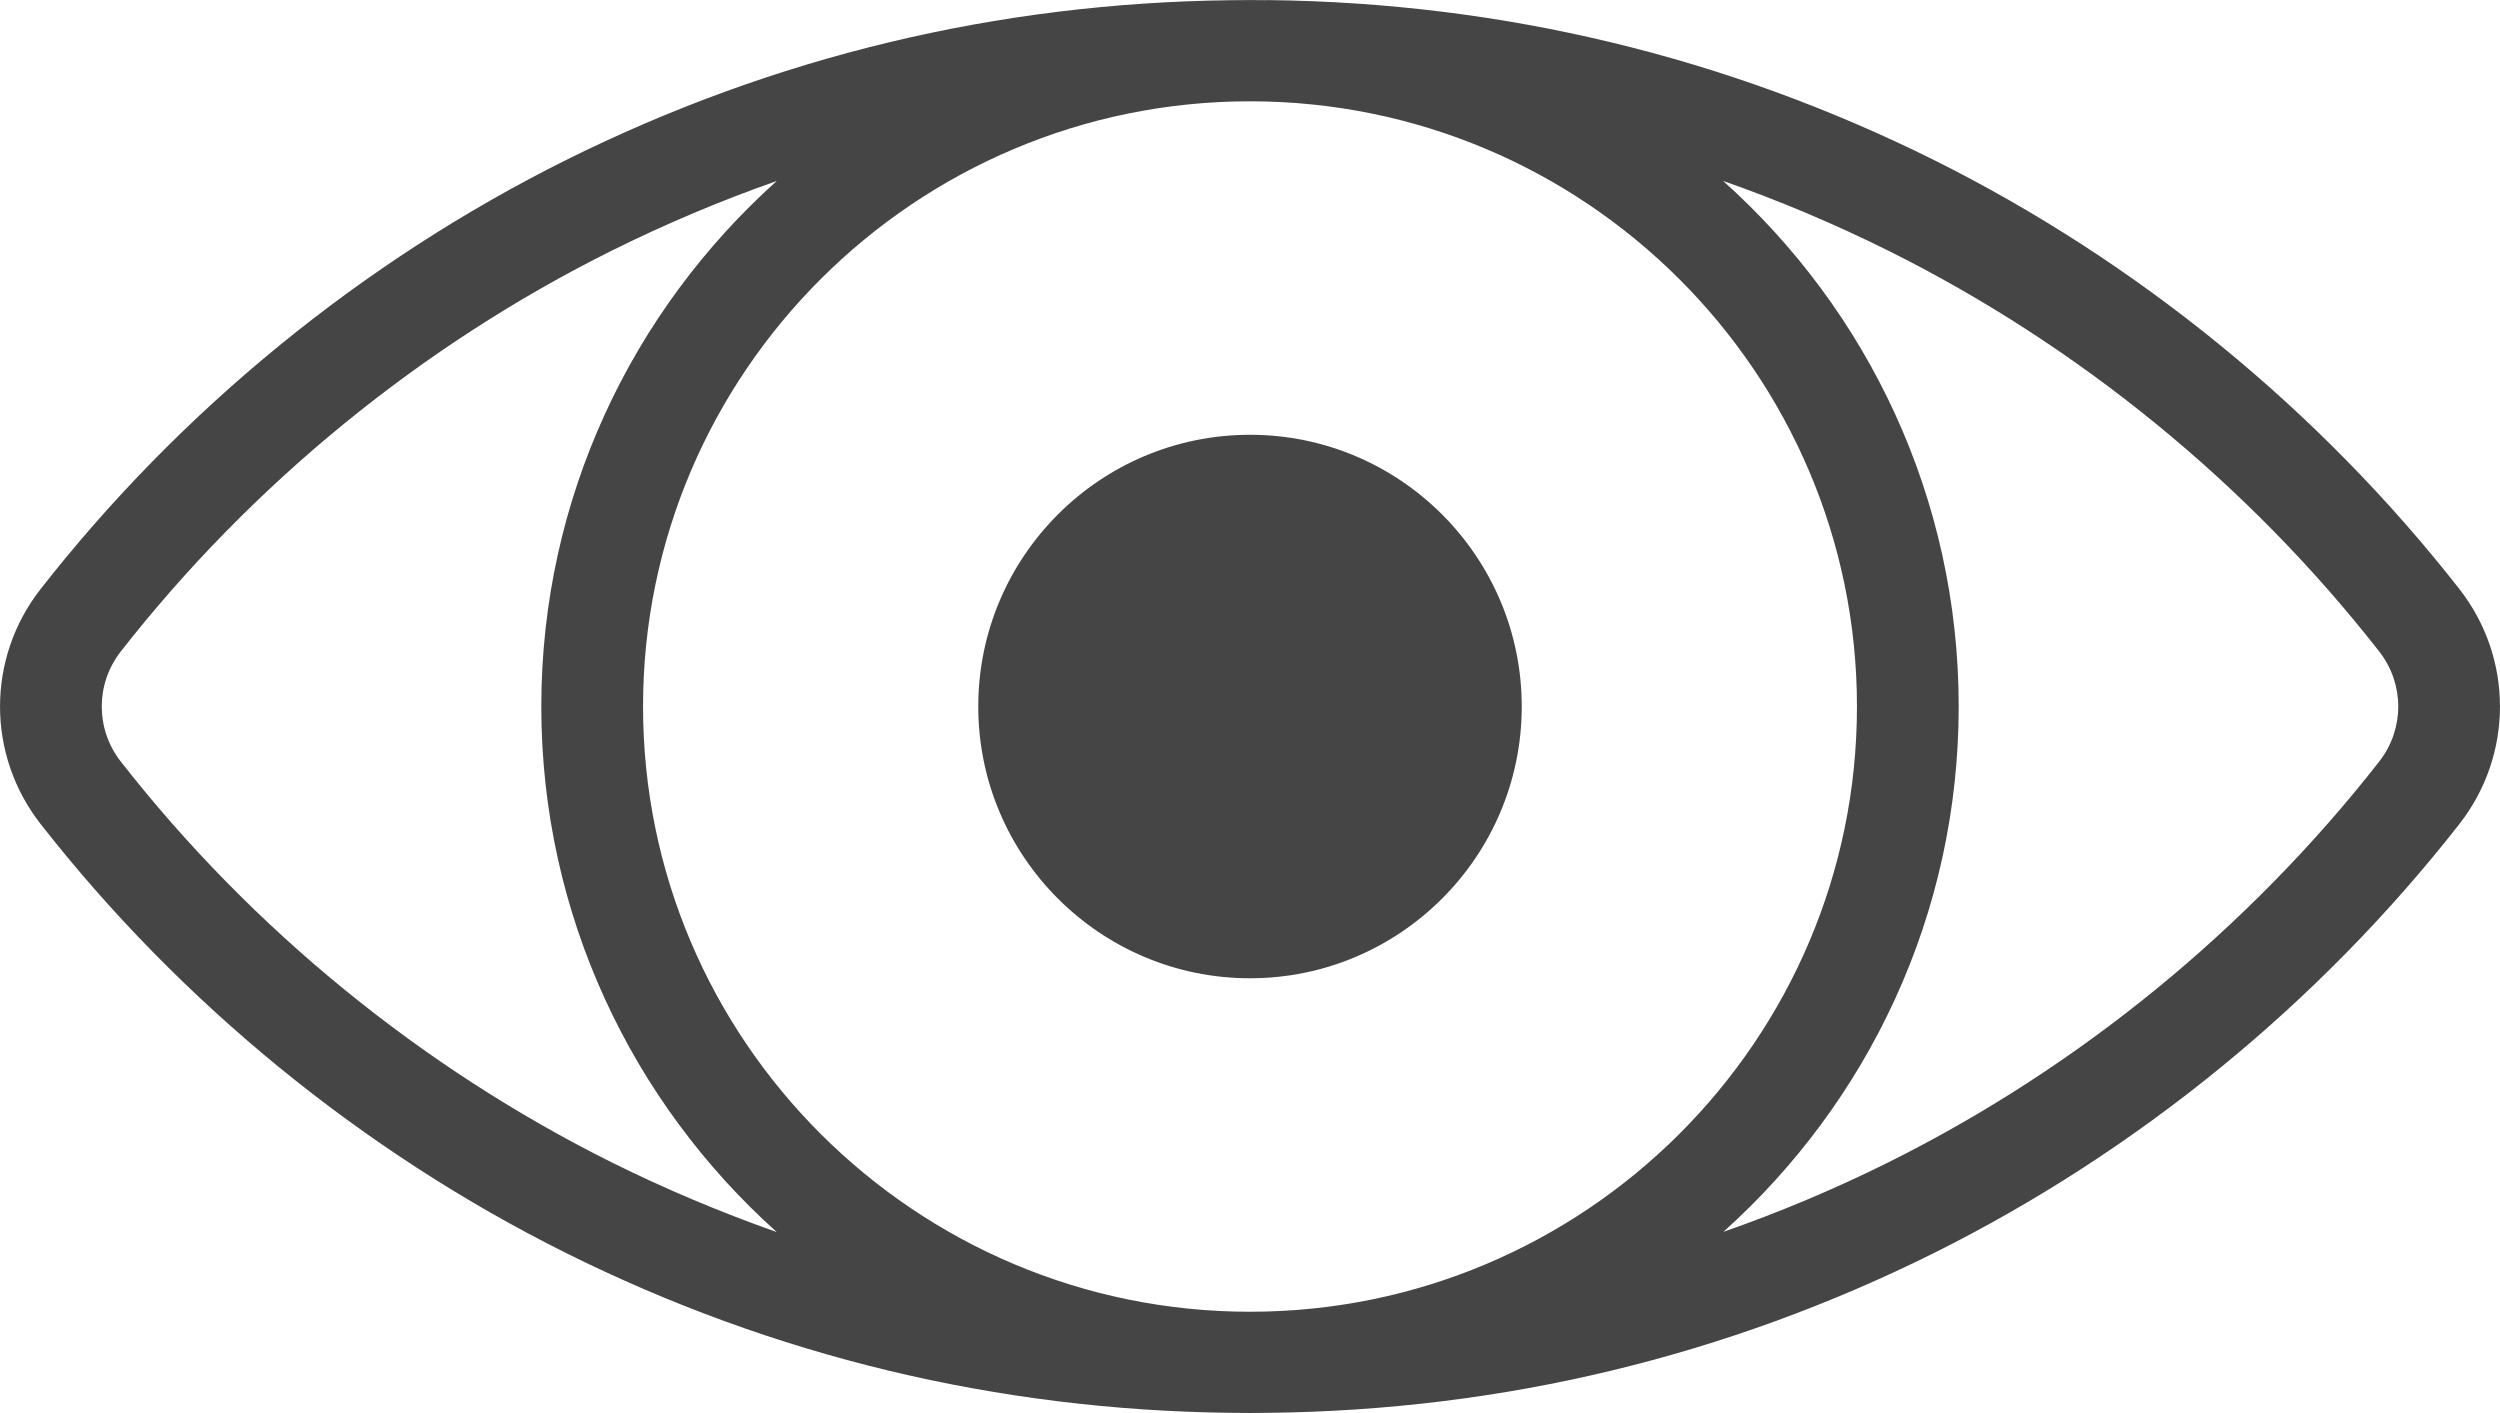 <svg xmlns="http://www.w3.org/2000/svg" width="23" height="13" viewBox="0 0 23 13">
    <g fill="none" fill-rule="evenodd">
        <g fill="#454545">
            <g>
                <g>
                    <g>
                        <path d="M11.624 0l.054.001c2.146.026 4.202.52 6.114 1.471 1.872.933 3.544 2.298 4.835 3.948.497.636.497 1.524 0 2.16-1.29 1.65-2.963 3.015-4.835 3.948-1.912.951-3.968 1.445-6.114 1.47-.06.002-.297.002-.356 0-2.146-.025-4.203-.519-6.114-1.47C3.336 10.595 1.664 9.23.373 7.58c-.497-.636-.497-1.524 0-2.16 1.29-1.65 2.963-3.015 4.835-3.948C7.12.521 9.176.027 11.322.002c.06-.002.297-.002.356 0zM11.5.932C8.421.932 5.916 3.43 5.916 6.5c0 3.07 2.505 5.568 5.584 5.568 3.08 0 5.584-2.498 5.584-5.568 0-3.07-2.505-5.568-5.584-5.568zm-4.354.733c-.516.181-1.023.395-1.52.642-1.748.87-3.31 2.146-4.515 3.687-.233.298-.233.714 0 1.012 1.205 1.541 2.767 2.816 4.515 3.687.497.247 1.004.46 1.52.642C5.818 10.144 4.98 8.418 4.98 6.5c0-1.918.838-3.644 2.166-4.835zm8.707 0c1.33 1.19 2.167 2.917 2.167 4.835 0 1.917-.837 3.642-2.165 4.833.516-.18 1.023-.393 1.519-.64 1.748-.87 3.31-2.146 4.515-3.687.233-.298.233-.714 0-1.012-1.205-1.542-2.767-2.816-4.515-3.687-.497-.247-1.004-.461-1.52-.642zM11.5 4C12.879 4 14 5.121 14 6.5S12.879 9 11.5 9 9 7.879 9 6.5 10.121 4 11.5 4z" transform="translate(-306 -833) translate(45 395) translate(0 431) translate(261 7)"/>
                    </g>
                </g>
            </g>
        </g>
    </g>
</svg>
